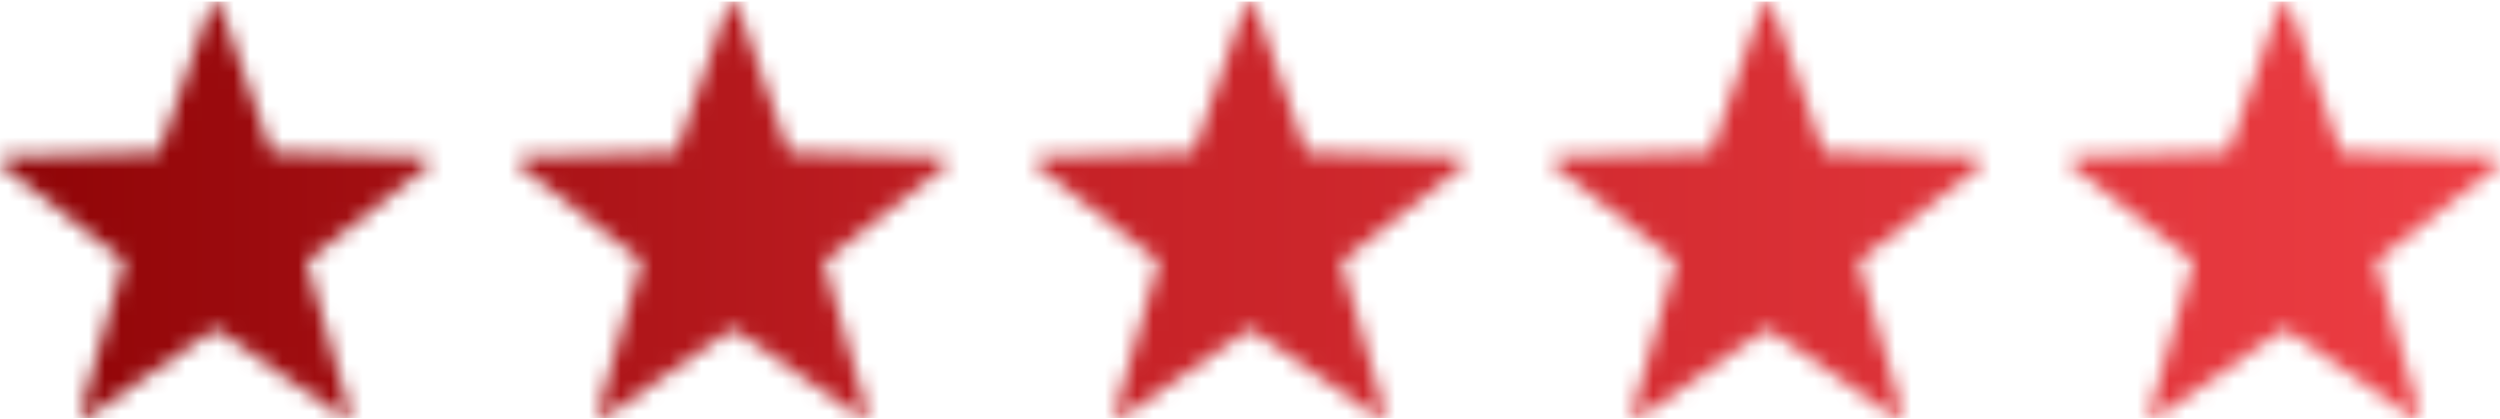 <?xml version="1.0" encoding="UTF-8"?> <svg xmlns="http://www.w3.org/2000/svg" width="155" height="26" viewBox="0 0 155 26" fill="none"><g clip-path="url(#clip0_211_801)"><mask id="mask0_211_801" style="mask-type:alpha" maskUnits="userSpaceOnUse" x="0" y="0" width="155" height="26"><path d="M13.636 0.285L16.848 9.445L26.414 9.719C26.696 9.726 26.811 10.091 26.588 10.265L19.006 16.199L21.706 25.526C21.785 25.8 21.482 26.024 21.25 25.863L13.352 20.372L5.453 25.863C5.222 26.026 4.918 25.8 4.997 25.526L7.697 16.199L0.117 10.263C-0.105 10.088 0.01 9.726 0.292 9.717L9.858 9.442L13.072 0.285C13.168 0.016 13.543 0.016 13.636 0.285Z" fill="url(#paint0_linear_211_801)"></path><path d="M45.709 0.285L48.921 9.445L58.487 9.719C58.769 9.726 58.884 10.09 58.661 10.265L51.079 16.199L53.779 25.526C53.858 25.8 53.555 26.023 53.323 25.863L45.425 20.372L37.526 25.863C37.295 26.026 36.991 25.8 37.07 25.526L39.77 16.199L32.188 10.265C31.965 10.09 32.08 9.729 32.362 9.719L41.928 9.445L45.145 0.285C45.241 0.015 45.616 0.015 45.709 0.285Z" fill="url(#paint1_linear_211_801)"></path><path d="M77.782 0.285L80.994 9.445L90.56 9.719C90.842 9.726 90.957 10.09 90.734 10.265L83.152 16.199L85.852 25.526C85.931 25.8 85.628 26.023 85.396 25.863L77.498 20.372L69.6 25.863C69.368 26.026 69.064 25.8 69.143 25.526L71.844 16.199L64.261 10.265C64.038 10.09 64.153 9.729 64.435 9.719L74.001 9.445L77.218 0.285C77.314 0.015 77.689 0.015 77.782 0.285Z" fill="url(#paint2_linear_211_801)"></path><path d="M109.855 0.285L113.067 9.445L122.633 9.719C122.915 9.726 123.03 10.09 122.808 10.265L115.225 16.199L117.925 25.526C118.004 25.8 117.701 26.023 117.469 25.863L109.571 20.372L101.672 25.863C101.441 26.026 101.137 25.8 101.216 25.526L103.916 16.199L96.334 10.265C96.112 10.09 96.226 9.729 96.508 9.719L106.074 9.445L109.291 0.285C109.387 0.015 109.762 0.015 109.855 0.285Z" fill="url(#paint3_linear_211_801)"></path><path d="M141.928 0.285L145.14 9.445L154.706 9.719C154.988 9.726 155.103 10.09 154.881 10.265L147.298 16.199L149.998 25.526C150.077 25.8 149.774 26.023 149.542 25.863L141.644 20.372L133.745 25.863C133.514 26.026 133.21 25.8 133.289 25.526L135.989 16.199L128.407 10.265C128.184 10.09 128.299 9.729 128.581 9.719L138.147 9.445L141.359 0.285C141.455 0.015 141.83 0.015 141.923 0.285H141.928Z" fill="url(#paint4_linear_211_801)"></path></mask><g mask="url(#mask0_211_801)"><rect x="-9.346" y="-7.116" width="175" height="42" fill="url(#paint5_linear_211_801)"></rect></g></g><defs><linearGradient id="paint0_linear_211_801" x1="0" y1="13.001" x2="26.705" y2="13.001" gradientUnits="userSpaceOnUse"><stop stop-color="#A60707"></stop><stop offset="1" stop-color="#FF0000"></stop></linearGradient><linearGradient id="paint1_linear_211_801" x1="32.071" y1="13" x2="58.779" y2="13" gradientUnits="userSpaceOnUse"><stop stop-color="#A60707"></stop><stop offset="1" stop-color="#FF0000"></stop></linearGradient><linearGradient id="paint2_linear_211_801" x1="64.144" y1="13" x2="90.852" y2="13" gradientUnits="userSpaceOnUse"><stop stop-color="#A60707"></stop><stop offset="1" stop-color="#FF0000"></stop></linearGradient><linearGradient id="paint3_linear_211_801" x1="96.217" y1="13" x2="122.924" y2="13" gradientUnits="userSpaceOnUse"><stop stop-color="#A60707"></stop><stop offset="1" stop-color="#FF0000"></stop></linearGradient><linearGradient id="paint4_linear_211_801" x1="128.29" y1="13" x2="154.997" y2="13" gradientUnits="userSpaceOnUse"><stop stop-color="#A60707"></stop><stop offset="1" stop-color="#FF0000"></stop></linearGradient><linearGradient id="paint5_linear_211_801" x1="-9.346" y1="13.884" x2="165.654" y2="13.884" gradientUnits="userSpaceOnUse"><stop stop-color="#870002"></stop><stop offset="0.428" stop-color="#C52126"></stop><stop offset="1" stop-color="#F24147"></stop></linearGradient><clipPath id="clip0_211_801"><rect width="155" height="25.833" fill="white" transform="translate(0 0.083)"></rect></clipPath></defs></svg> 